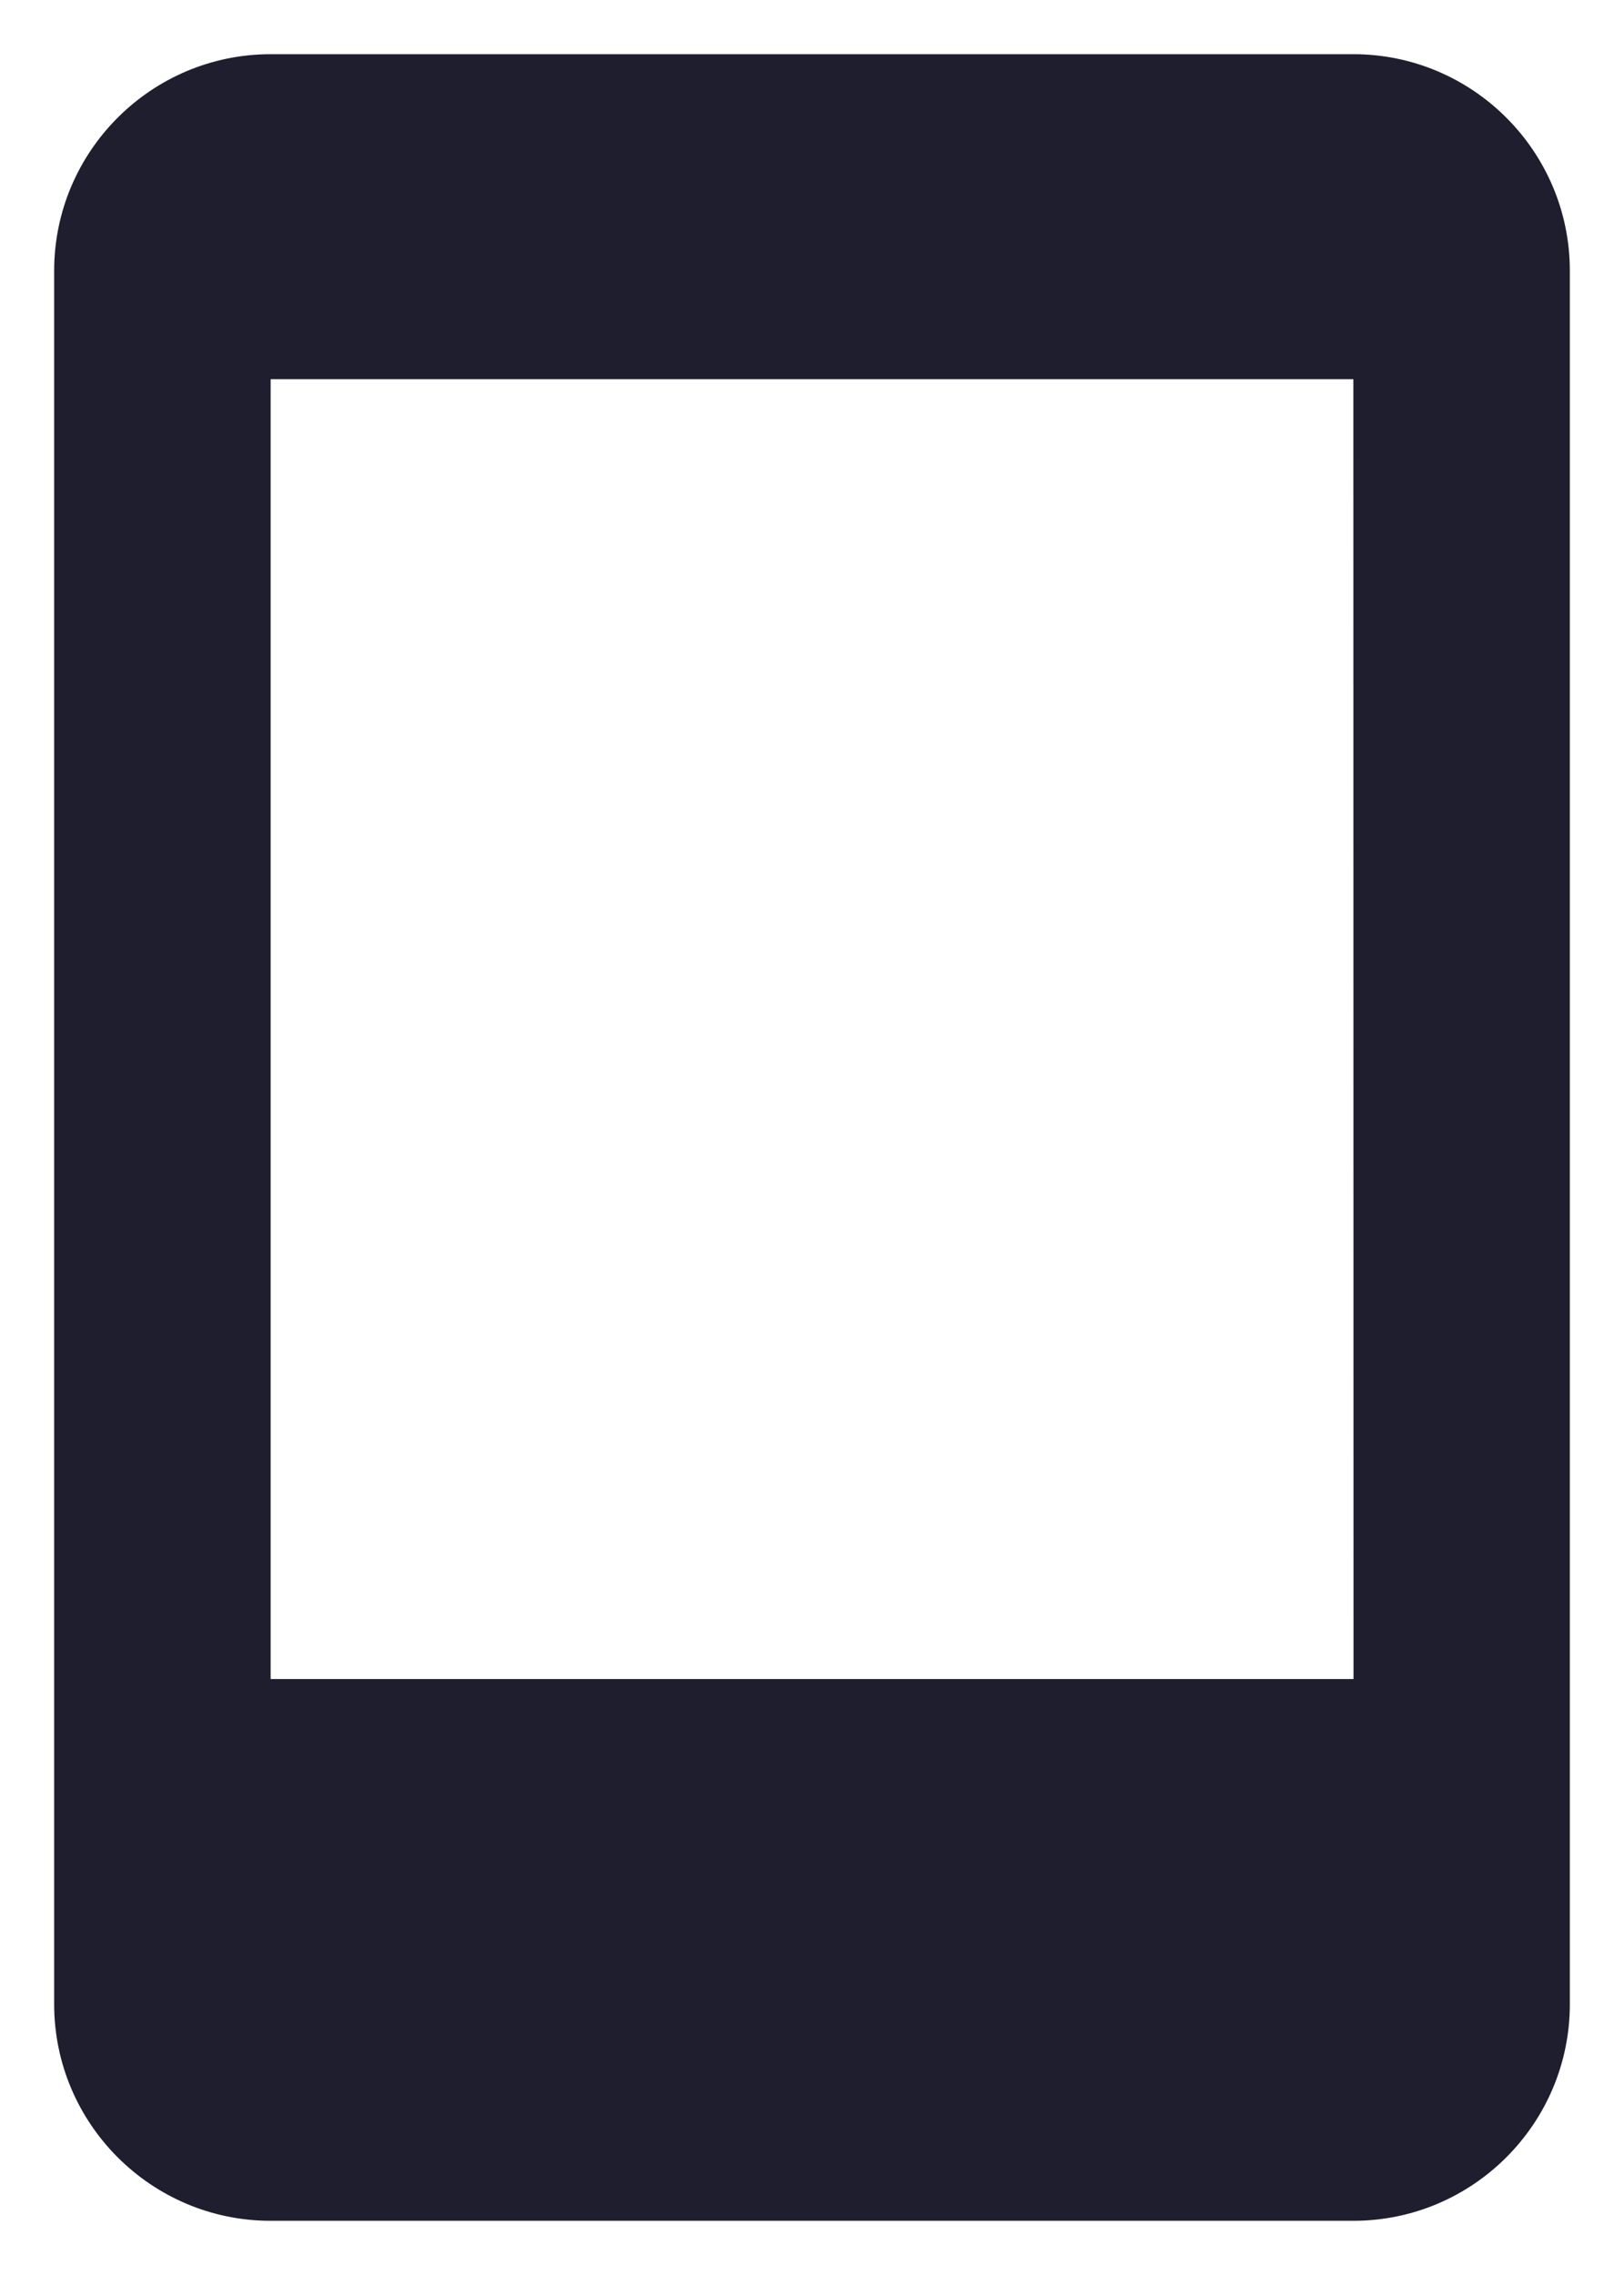 <svg width="20" height="28" viewBox="0 0 20 28" fill="none" xmlns="http://www.w3.org/2000/svg">
<path d="M16.667 0.667H3.333C1.863 0.667 0.667 1.863 0.667 3.333V24.667C0.667 26.137 1.863 27.333 3.333 27.333H16.667C18.137 27.333 19.333 26.137 19.333 24.667V3.333C19.333 1.863 18.137 0.667 16.667 0.667ZM3.333 20.665V4.667H16.667L16.669 20.665H3.333Z" fill="#1E1E2E"/>
</svg>
